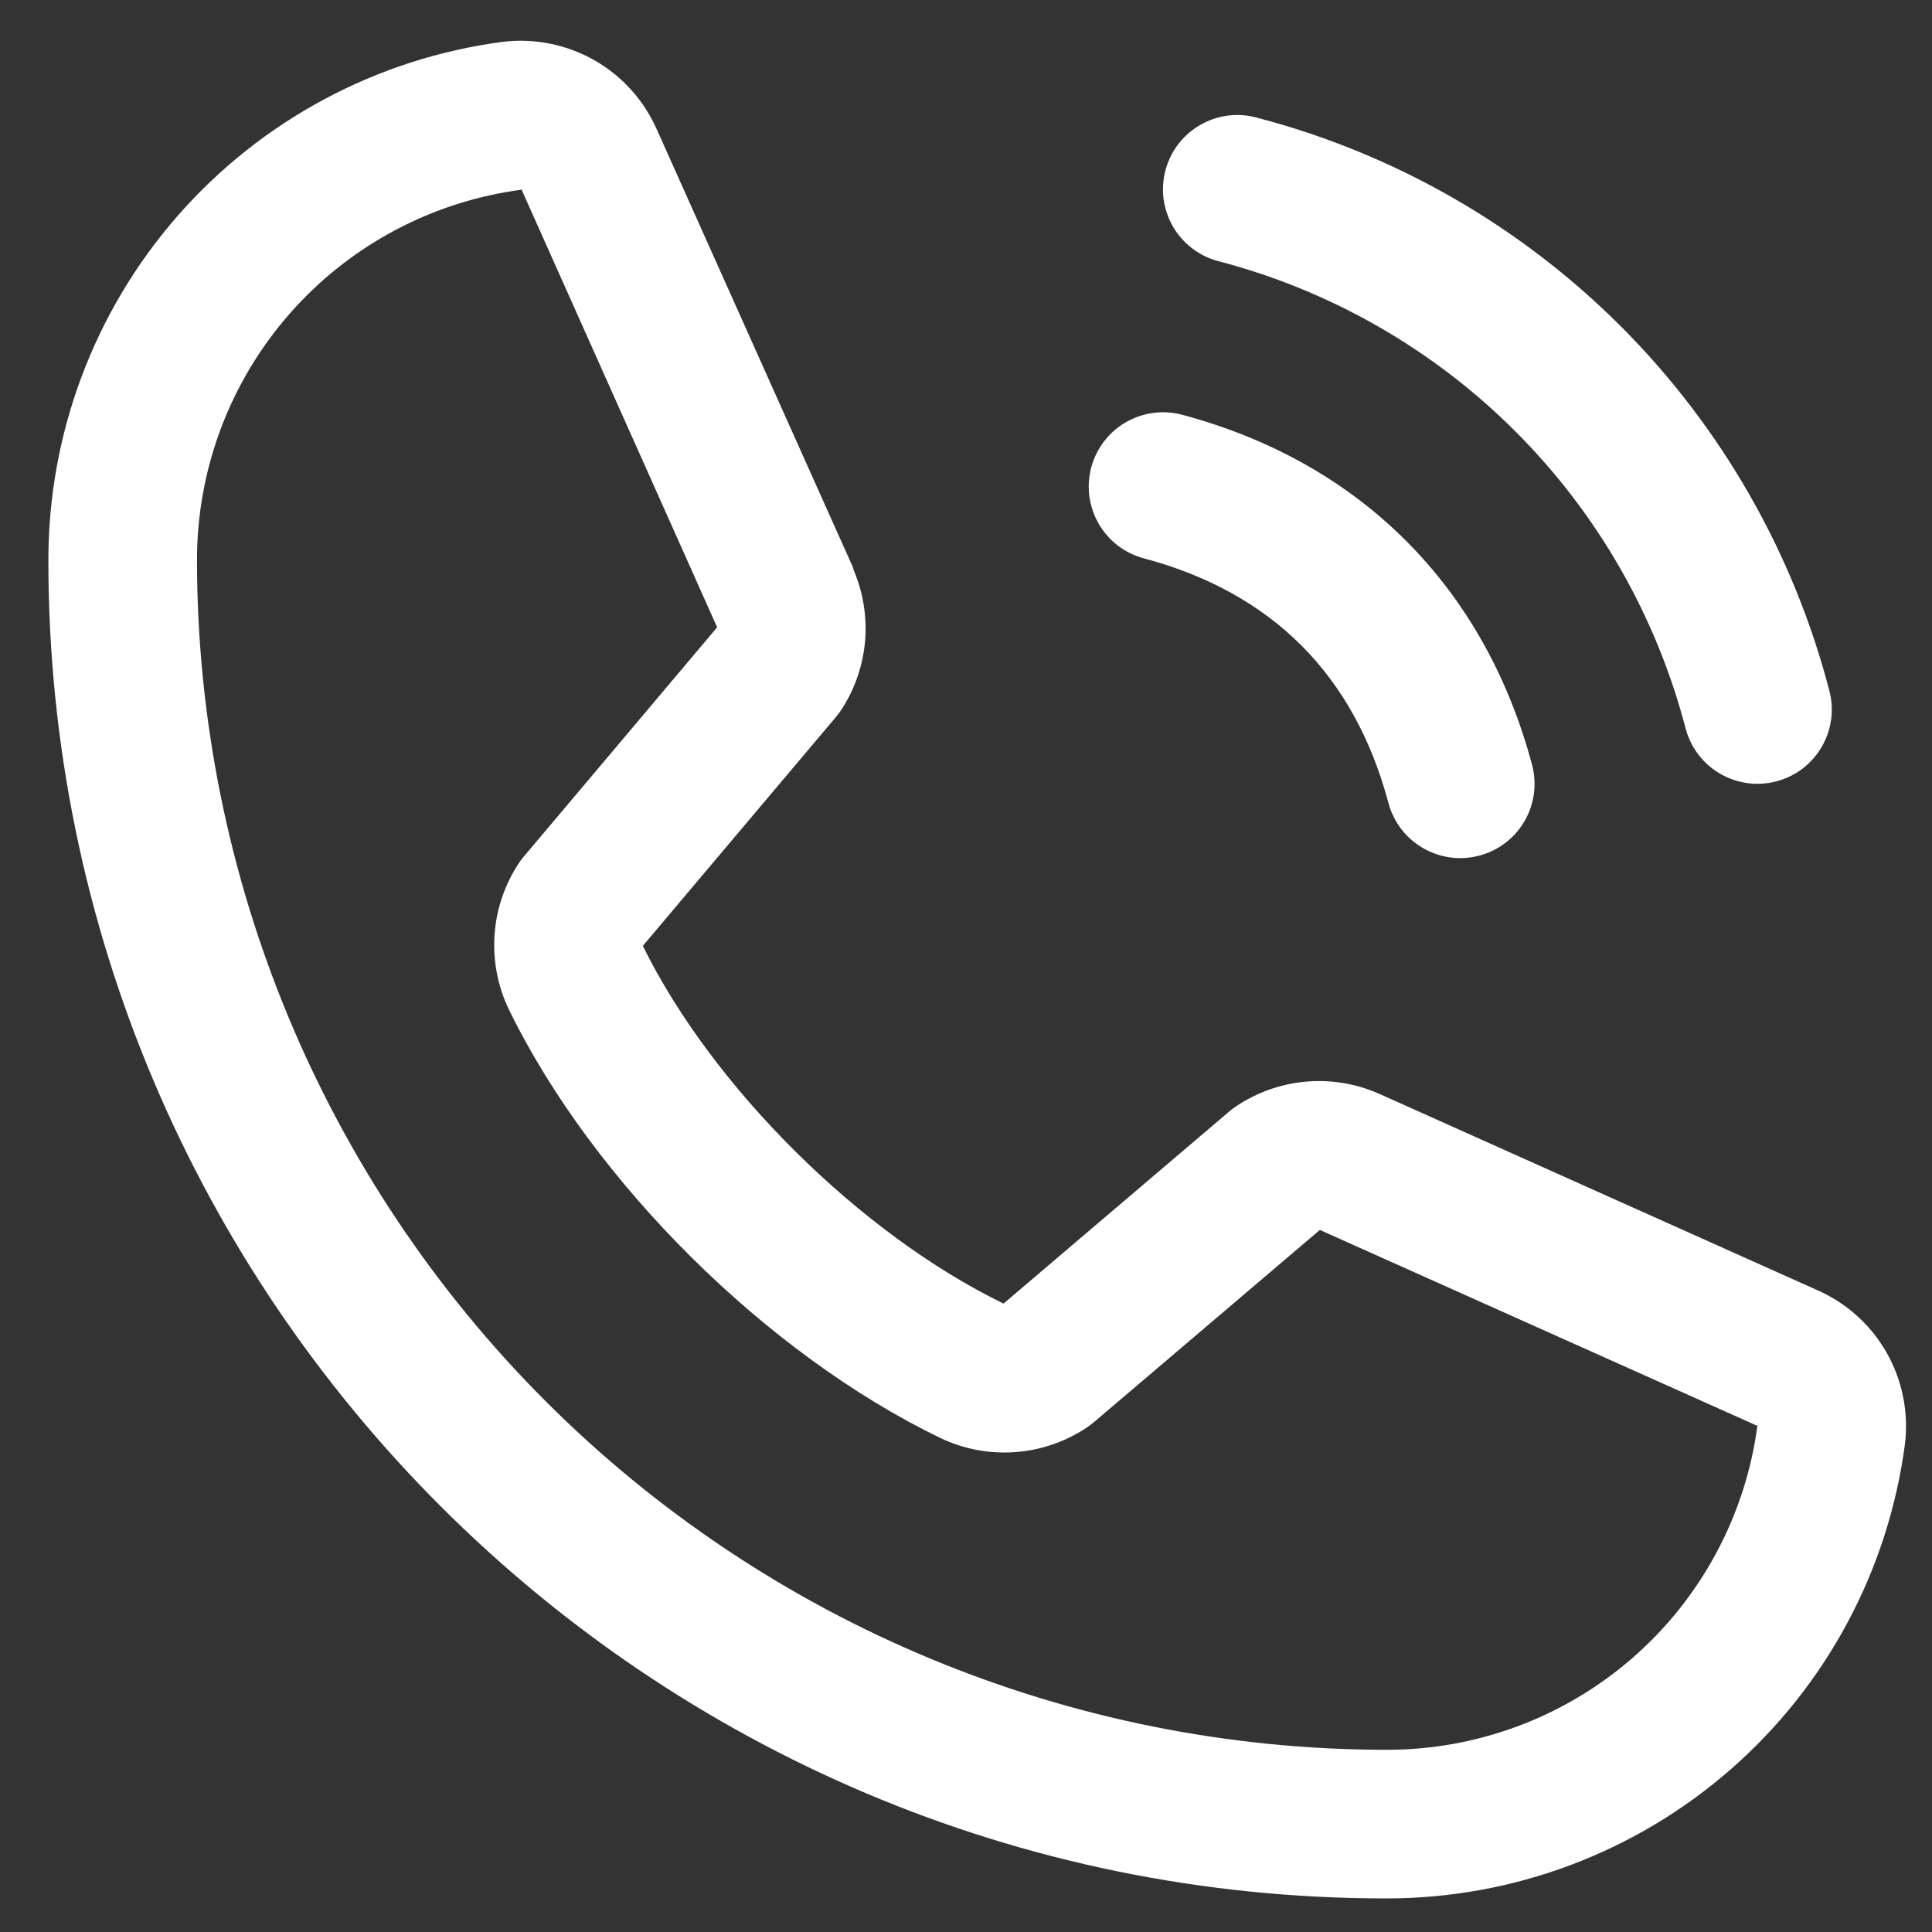 <svg width="26" height="26" viewBox="0 0 26 26" fill="none" xmlns="http://www.w3.org/2000/svg">
<rect x="0" y="0" width="26" height="26" fill="#333333" stroke="none"/>
<path d="M15.685 2.289C15.719 2.163 15.777 2.044 15.857 1.939C15.937 1.835 16.037 1.748 16.151 1.682C16.265 1.616 16.39 1.574 16.52 1.556C16.651 1.539 16.783 1.548 16.91 1.582C18.764 2.066 20.455 3.035 21.81 4.389C23.165 5.744 24.134 7.436 24.617 9.289C24.651 9.416 24.66 9.549 24.643 9.679C24.626 9.809 24.583 9.935 24.517 10.049C24.452 10.162 24.364 10.262 24.26 10.342C24.156 10.422 24.037 10.48 23.91 10.514C23.825 10.537 23.738 10.548 23.651 10.548C23.431 10.548 23.217 10.475 23.042 10.341C22.867 10.207 22.742 10.019 22.685 9.806C22.29 8.292 21.5 6.912 20.394 5.806C19.288 4.7 17.907 3.909 16.394 3.514C16.267 3.481 16.148 3.422 16.043 3.342C15.939 3.262 15.851 3.163 15.785 3.049C15.72 2.935 15.677 2.809 15.659 2.679C15.642 2.549 15.651 2.416 15.685 2.289ZM15.394 7.514C17.117 7.974 18.225 9.082 18.685 10.806C18.742 11.019 18.867 11.207 19.042 11.341C19.217 11.475 19.431 11.548 19.651 11.548C19.738 11.548 19.825 11.537 19.91 11.514C20.037 11.48 20.156 11.422 20.26 11.342C20.364 11.262 20.452 11.162 20.517 11.049C20.583 10.935 20.626 10.809 20.643 10.679C20.66 10.549 20.651 10.416 20.617 10.29C19.977 7.894 18.305 6.222 15.91 5.582C15.783 5.548 15.651 5.539 15.521 5.557C15.39 5.574 15.265 5.617 15.151 5.682C15.037 5.748 14.938 5.836 14.858 5.94C14.778 6.044 14.719 6.163 14.685 6.29C14.652 6.417 14.643 6.549 14.66 6.679C14.678 6.81 14.72 6.935 14.786 7.049C14.852 7.163 14.939 7.262 15.043 7.342C15.148 7.422 15.267 7.481 15.394 7.514ZM25.636 19.433C25.413 21.127 24.581 22.682 23.296 23.807C22.011 24.932 20.36 25.551 18.651 25.548C8.726 25.548 0.651 17.473 0.651 7.548C0.648 5.84 1.267 4.189 2.392 2.903C3.518 1.618 5.072 0.786 6.766 0.563C7.194 0.511 7.628 0.599 8.003 0.813C8.377 1.027 8.672 1.357 8.844 1.753L11.484 7.647V7.662C11.615 7.965 11.669 8.296 11.642 8.625C11.614 8.954 11.505 9.271 11.325 9.548C11.302 9.582 11.279 9.613 11.254 9.644L8.651 12.729C9.587 14.632 11.577 16.605 13.505 17.543L16.547 14.954C16.577 14.929 16.609 14.906 16.641 14.884C16.918 14.7 17.236 14.587 17.567 14.557C17.898 14.526 18.232 14.579 18.537 14.71L18.554 14.717L24.442 17.356C24.839 17.527 25.17 17.821 25.385 18.196C25.6 18.57 25.688 19.005 25.636 19.433ZM23.651 19.183C23.651 19.183 23.642 19.183 23.637 19.183L17.762 16.552L14.719 19.141C14.689 19.166 14.658 19.189 14.626 19.211C14.338 19.403 14.006 19.517 13.661 19.542C13.316 19.567 12.97 19.502 12.657 19.353C10.316 18.222 7.982 15.906 6.85 13.589C6.7 13.279 6.633 12.936 6.655 12.592C6.676 12.248 6.787 11.916 6.975 11.627C6.996 11.593 7.02 11.561 7.046 11.531L9.651 8.442L7.026 2.567C7.026 2.562 7.026 2.557 7.026 2.552C5.814 2.71 4.701 3.305 3.896 4.224C3.09 5.144 2.648 6.326 2.651 7.548C2.656 11.79 4.343 15.857 7.343 18.857C10.342 21.856 14.409 23.544 18.651 23.548C19.873 23.552 21.054 23.111 21.974 22.308C22.895 21.504 23.491 20.393 23.651 19.182V19.183Z" fill="white"/>
</svg>
